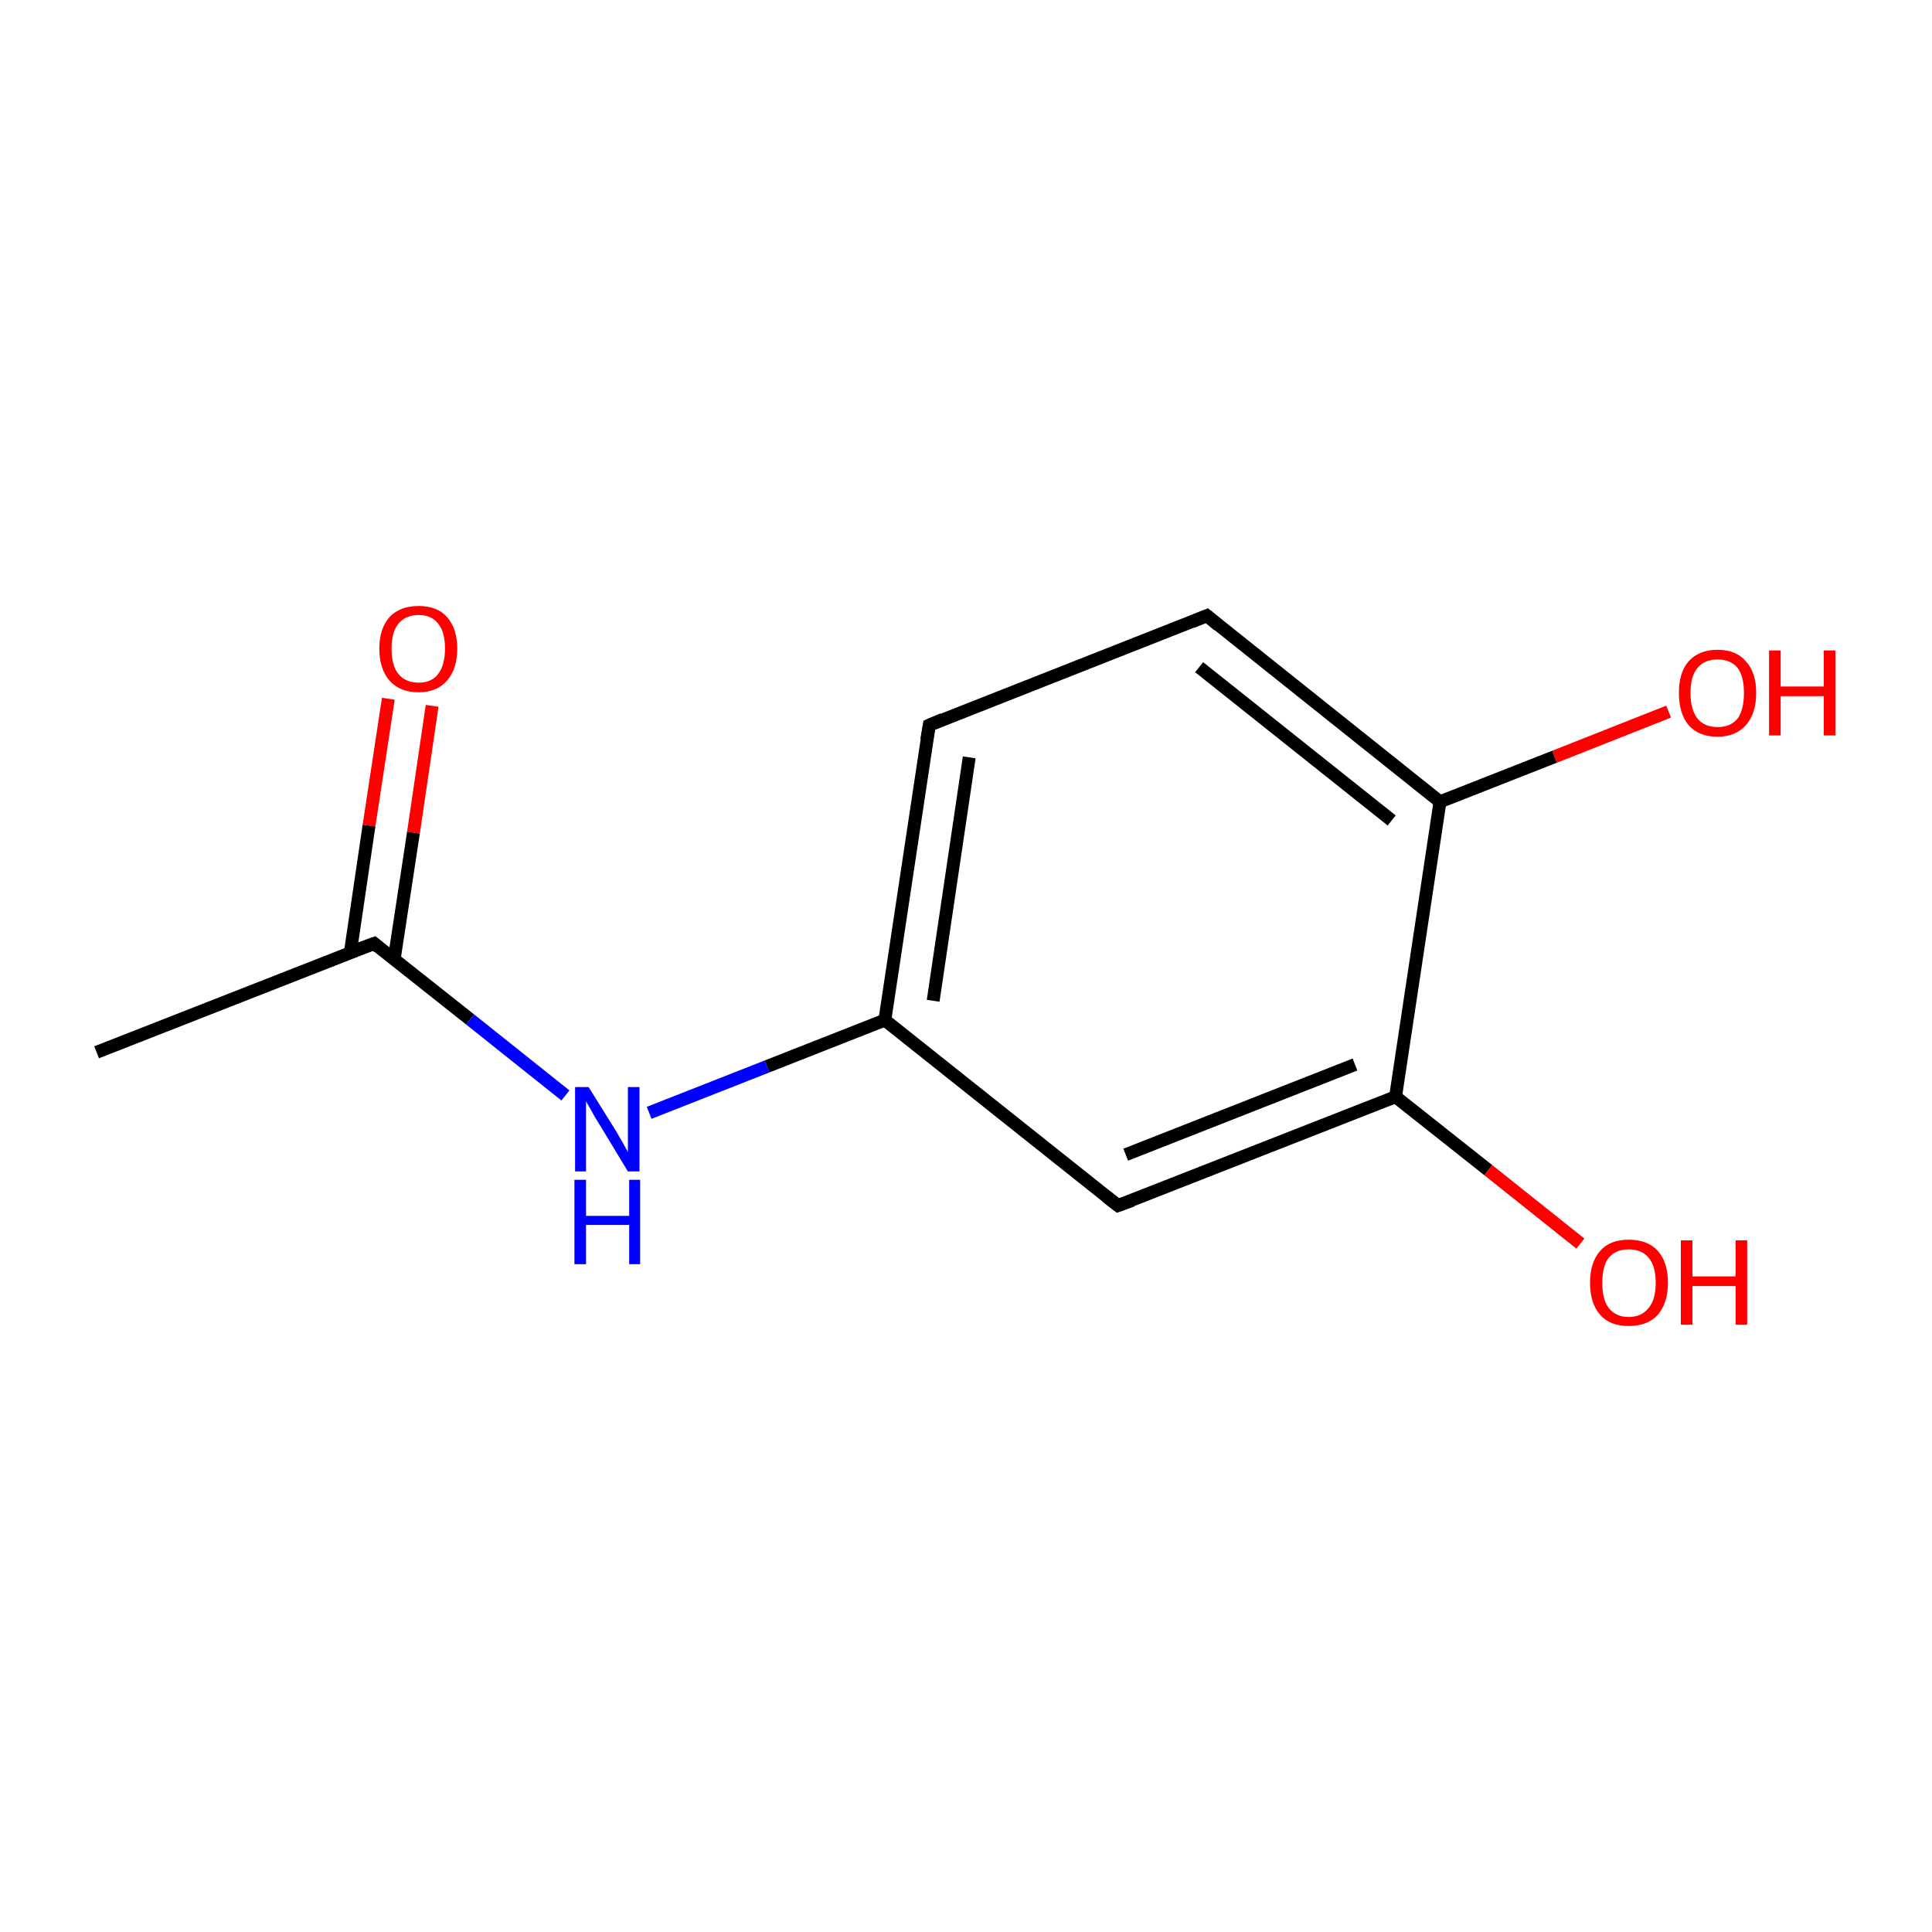 <?xml version='1.0' encoding='iso-8859-1'?>
<svg version='1.1' baseProfile='full'
              xmlns='http://www.w3.org/2000/svg'
                      xmlns:rdkit='http://www.rdkit.org/xml'
                      xmlns:xlink='http://www.w3.org/1999/xlink'
                  xml:space='preserve'
width='300px' height='300px' viewBox='0 0 300 300'>
<!-- END OF HEADER -->
<rect style='opacity:1.0;fill:#FFFFFF;stroke:none' width='300.0' height='300.0' x='0.0' y='0.0'> </rect>
<path class='bond-0 atom-0 atom-1' d='M 67.1,109.6 L 64.2,129.3' style='fill:none;fill-rule:evenodd;stroke:#FF0000;stroke-width:2.0px;stroke-linecap:butt;stroke-linejoin:miter;stroke-opacity:1' />
<path class='bond-0 atom-0 atom-1' d='M 64.2,129.3 L 61.2,149.0' style='fill:none;fill-rule:evenodd;stroke:#000000;stroke-width:2.0px;stroke-linecap:butt;stroke-linejoin:miter;stroke-opacity:1' />
<path class='bond-0 atom-0 atom-1' d='M 60.3,108.5 L 57.3,128.2' style='fill:none;fill-rule:evenodd;stroke:#FF0000;stroke-width:2.0px;stroke-linecap:butt;stroke-linejoin:miter;stroke-opacity:1' />
<path class='bond-0 atom-0 atom-1' d='M 57.3,128.2 L 54.4,147.9' style='fill:none;fill-rule:evenodd;stroke:#000000;stroke-width:2.0px;stroke-linecap:butt;stroke-linejoin:miter;stroke-opacity:1' />
<path class='bond-1 atom-1 atom-2' d='M 58.1,146.5 L 73.0,158.3' style='fill:none;fill-rule:evenodd;stroke:#000000;stroke-width:2.0px;stroke-linecap:butt;stroke-linejoin:miter;stroke-opacity:1' />
<path class='bond-1 atom-1 atom-2' d='M 73.0,158.3 L 87.8,170.1' style='fill:none;fill-rule:evenodd;stroke:#0000FF;stroke-width:2.0px;stroke-linecap:butt;stroke-linejoin:miter;stroke-opacity:1' />
<path class='bond-2 atom-2 atom-3' d='M 100.8,172.8 L 119.1,165.6' style='fill:none;fill-rule:evenodd;stroke:#0000FF;stroke-width:2.0px;stroke-linecap:butt;stroke-linejoin:miter;stroke-opacity:1' />
<path class='bond-2 atom-2 atom-3' d='M 119.1,165.6 L 137.4,158.4' style='fill:none;fill-rule:evenodd;stroke:#000000;stroke-width:2.0px;stroke-linecap:butt;stroke-linejoin:miter;stroke-opacity:1' />
<path class='bond-3 atom-3 atom-4' d='M 137.4,158.4 L 144.3,112.6' style='fill:none;fill-rule:evenodd;stroke:#000000;stroke-width:2.0px;stroke-linecap:butt;stroke-linejoin:miter;stroke-opacity:1' />
<path class='bond-3 atom-3 atom-4' d='M 144.9,155.4 L 150.5,117.6' style='fill:none;fill-rule:evenodd;stroke:#000000;stroke-width:2.0px;stroke-linecap:butt;stroke-linejoin:miter;stroke-opacity:1' />
<path class='bond-4 atom-4 atom-5' d='M 144.3,112.6 L 187.4,95.6' style='fill:none;fill-rule:evenodd;stroke:#000000;stroke-width:2.0px;stroke-linecap:butt;stroke-linejoin:miter;stroke-opacity:1' />
<path class='bond-5 atom-5 atom-6' d='M 187.4,95.6 L 223.6,124.5' style='fill:none;fill-rule:evenodd;stroke:#000000;stroke-width:2.0px;stroke-linecap:butt;stroke-linejoin:miter;stroke-opacity:1' />
<path class='bond-5 atom-5 atom-6' d='M 186.2,103.6 L 216.1,127.4' style='fill:none;fill-rule:evenodd;stroke:#000000;stroke-width:2.0px;stroke-linecap:butt;stroke-linejoin:miter;stroke-opacity:1' />
<path class='bond-6 atom-6 atom-7' d='M 223.6,124.5 L 241.4,117.5' style='fill:none;fill-rule:evenodd;stroke:#000000;stroke-width:2.0px;stroke-linecap:butt;stroke-linejoin:miter;stroke-opacity:1' />
<path class='bond-6 atom-6 atom-7' d='M 241.4,117.5 L 259.1,110.5' style='fill:none;fill-rule:evenodd;stroke:#FF0000;stroke-width:2.0px;stroke-linecap:butt;stroke-linejoin:miter;stroke-opacity:1' />
<path class='bond-7 atom-6 atom-8' d='M 223.6,124.5 L 216.7,170.3' style='fill:none;fill-rule:evenodd;stroke:#000000;stroke-width:2.0px;stroke-linecap:butt;stroke-linejoin:miter;stroke-opacity:1' />
<path class='bond-8 atom-8 atom-9' d='M 216.7,170.3 L 231.1,181.7' style='fill:none;fill-rule:evenodd;stroke:#000000;stroke-width:2.0px;stroke-linecap:butt;stroke-linejoin:miter;stroke-opacity:1' />
<path class='bond-8 atom-8 atom-9' d='M 231.1,181.7 L 245.4,193.1' style='fill:none;fill-rule:evenodd;stroke:#FF0000;stroke-width:2.0px;stroke-linecap:butt;stroke-linejoin:miter;stroke-opacity:1' />
<path class='bond-9 atom-8 atom-10' d='M 216.7,170.3 L 173.6,187.2' style='fill:none;fill-rule:evenodd;stroke:#000000;stroke-width:2.0px;stroke-linecap:butt;stroke-linejoin:miter;stroke-opacity:1' />
<path class='bond-9 atom-8 atom-10' d='M 210.4,165.3 L 174.8,179.3' style='fill:none;fill-rule:evenodd;stroke:#000000;stroke-width:2.0px;stroke-linecap:butt;stroke-linejoin:miter;stroke-opacity:1' />
<path class='bond-10 atom-1 atom-11' d='M 58.1,146.5 L 15.0,163.4' style='fill:none;fill-rule:evenodd;stroke:#000000;stroke-width:2.0px;stroke-linecap:butt;stroke-linejoin:miter;stroke-opacity:1' />
<path class='bond-11 atom-10 atom-3' d='M 173.6,187.2 L 137.4,158.4' style='fill:none;fill-rule:evenodd;stroke:#000000;stroke-width:2.0px;stroke-linecap:butt;stroke-linejoin:miter;stroke-opacity:1' />
<path d='M 58.8,147.1 L 58.1,146.5 L 55.9,147.3' style='fill:none;stroke:#000000;stroke-width:2.0px;stroke-linecap:butt;stroke-linejoin:miter;stroke-opacity:1;' />
<path d='M 143.9,114.9 L 144.3,112.6 L 146.4,111.7' style='fill:none;stroke:#000000;stroke-width:2.0px;stroke-linecap:butt;stroke-linejoin:miter;stroke-opacity:1;' />
<path d='M 185.2,96.5 L 187.4,95.6 L 189.2,97.1' style='fill:none;stroke:#000000;stroke-width:2.0px;stroke-linecap:butt;stroke-linejoin:miter;stroke-opacity:1;' />
<path d='M 175.8,186.4 L 173.6,187.2 L 171.8,185.8' style='fill:none;stroke:#000000;stroke-width:2.0px;stroke-linecap:butt;stroke-linejoin:miter;stroke-opacity:1;' />
<path class='atom-0' d='M 58.9 100.7
Q 58.9 97.6, 60.5 95.8
Q 62.1 94.1, 65.0 94.1
Q 67.9 94.1, 69.4 95.8
Q 71.0 97.6, 71.0 100.7
Q 71.0 103.9, 69.4 105.7
Q 67.8 107.5, 65.0 107.5
Q 62.1 107.5, 60.5 105.7
Q 58.9 103.9, 58.9 100.7
M 65.0 106.0
Q 67.0 106.0, 68.0 104.7
Q 69.1 103.3, 69.1 100.7
Q 69.1 98.1, 68.0 96.8
Q 67.0 95.5, 65.0 95.5
Q 63.0 95.5, 61.9 96.8
Q 60.8 98.1, 60.8 100.7
Q 60.8 103.4, 61.9 104.7
Q 63.0 106.0, 65.0 106.0
' fill='#FF0000'/>
<path class='atom-2' d='M 91.4 168.8
L 95.7 175.7
Q 96.1 176.4, 96.8 177.6
Q 97.5 178.9, 97.5 178.9
L 97.5 168.8
L 99.3 168.8
L 99.3 181.9
L 97.5 181.9
L 92.9 174.3
Q 92.3 173.4, 91.8 172.4
Q 91.2 171.4, 91.0 171.0
L 91.0 181.9
L 89.3 181.9
L 89.3 168.8
L 91.4 168.8
' fill='#0000FF'/>
<path class='atom-2' d='M 89.2 183.2
L 91.0 183.2
L 91.0 188.8
L 97.7 188.8
L 97.7 183.2
L 99.4 183.2
L 99.4 196.3
L 97.7 196.3
L 97.7 190.2
L 91.0 190.2
L 91.0 196.3
L 89.2 196.3
L 89.2 183.2
' fill='#0000FF'/>
<path class='atom-7' d='M 260.7 107.6
Q 260.7 104.4, 262.2 102.7
Q 263.8 100.9, 266.7 100.9
Q 269.6 100.9, 271.1 102.7
Q 272.7 104.4, 272.7 107.6
Q 272.7 110.8, 271.1 112.6
Q 269.5 114.4, 266.7 114.4
Q 263.8 114.4, 262.2 112.6
Q 260.7 110.8, 260.7 107.6
M 266.7 112.9
Q 268.7 112.9, 269.8 111.6
Q 270.8 110.2, 270.8 107.6
Q 270.8 105.0, 269.8 103.7
Q 268.7 102.4, 266.7 102.4
Q 264.7 102.4, 263.6 103.7
Q 262.5 105.0, 262.5 107.6
Q 262.5 110.2, 263.6 111.6
Q 264.7 112.9, 266.7 112.9
' fill='#FF0000'/>
<path class='atom-7' d='M 274.7 101.0
L 276.5 101.0
L 276.5 106.6
L 283.2 106.6
L 283.2 101.0
L 285.0 101.0
L 285.0 114.2
L 283.2 114.2
L 283.2 108.1
L 276.5 108.1
L 276.5 114.2
L 274.7 114.2
L 274.7 101.0
' fill='#FF0000'/>
<path class='atom-9' d='M 246.9 199.2
Q 246.9 196.0, 248.5 194.2
Q 250.0 192.5, 252.9 192.5
Q 255.8 192.5, 257.4 194.2
Q 259.0 196.0, 259.0 199.2
Q 259.0 202.3, 257.4 204.2
Q 255.8 205.9, 252.9 205.9
Q 250.0 205.9, 248.5 204.2
Q 246.9 202.4, 246.9 199.2
M 252.9 204.5
Q 254.9 204.5, 256.0 203.1
Q 257.1 201.8, 257.1 199.2
Q 257.1 196.6, 256.0 195.3
Q 254.9 194.0, 252.9 194.0
Q 250.9 194.0, 249.8 195.3
Q 248.8 196.6, 248.8 199.2
Q 248.8 201.8, 249.8 203.1
Q 250.9 204.5, 252.9 204.5
' fill='#FF0000'/>
<path class='atom-9' d='M 261.0 192.6
L 262.8 192.6
L 262.8 198.2
L 269.5 198.2
L 269.5 192.6
L 271.3 192.6
L 271.3 205.7
L 269.5 205.7
L 269.5 199.7
L 262.8 199.7
L 262.8 205.7
L 261.0 205.7
L 261.0 192.6
' fill='#FF0000'/>
</svg>

